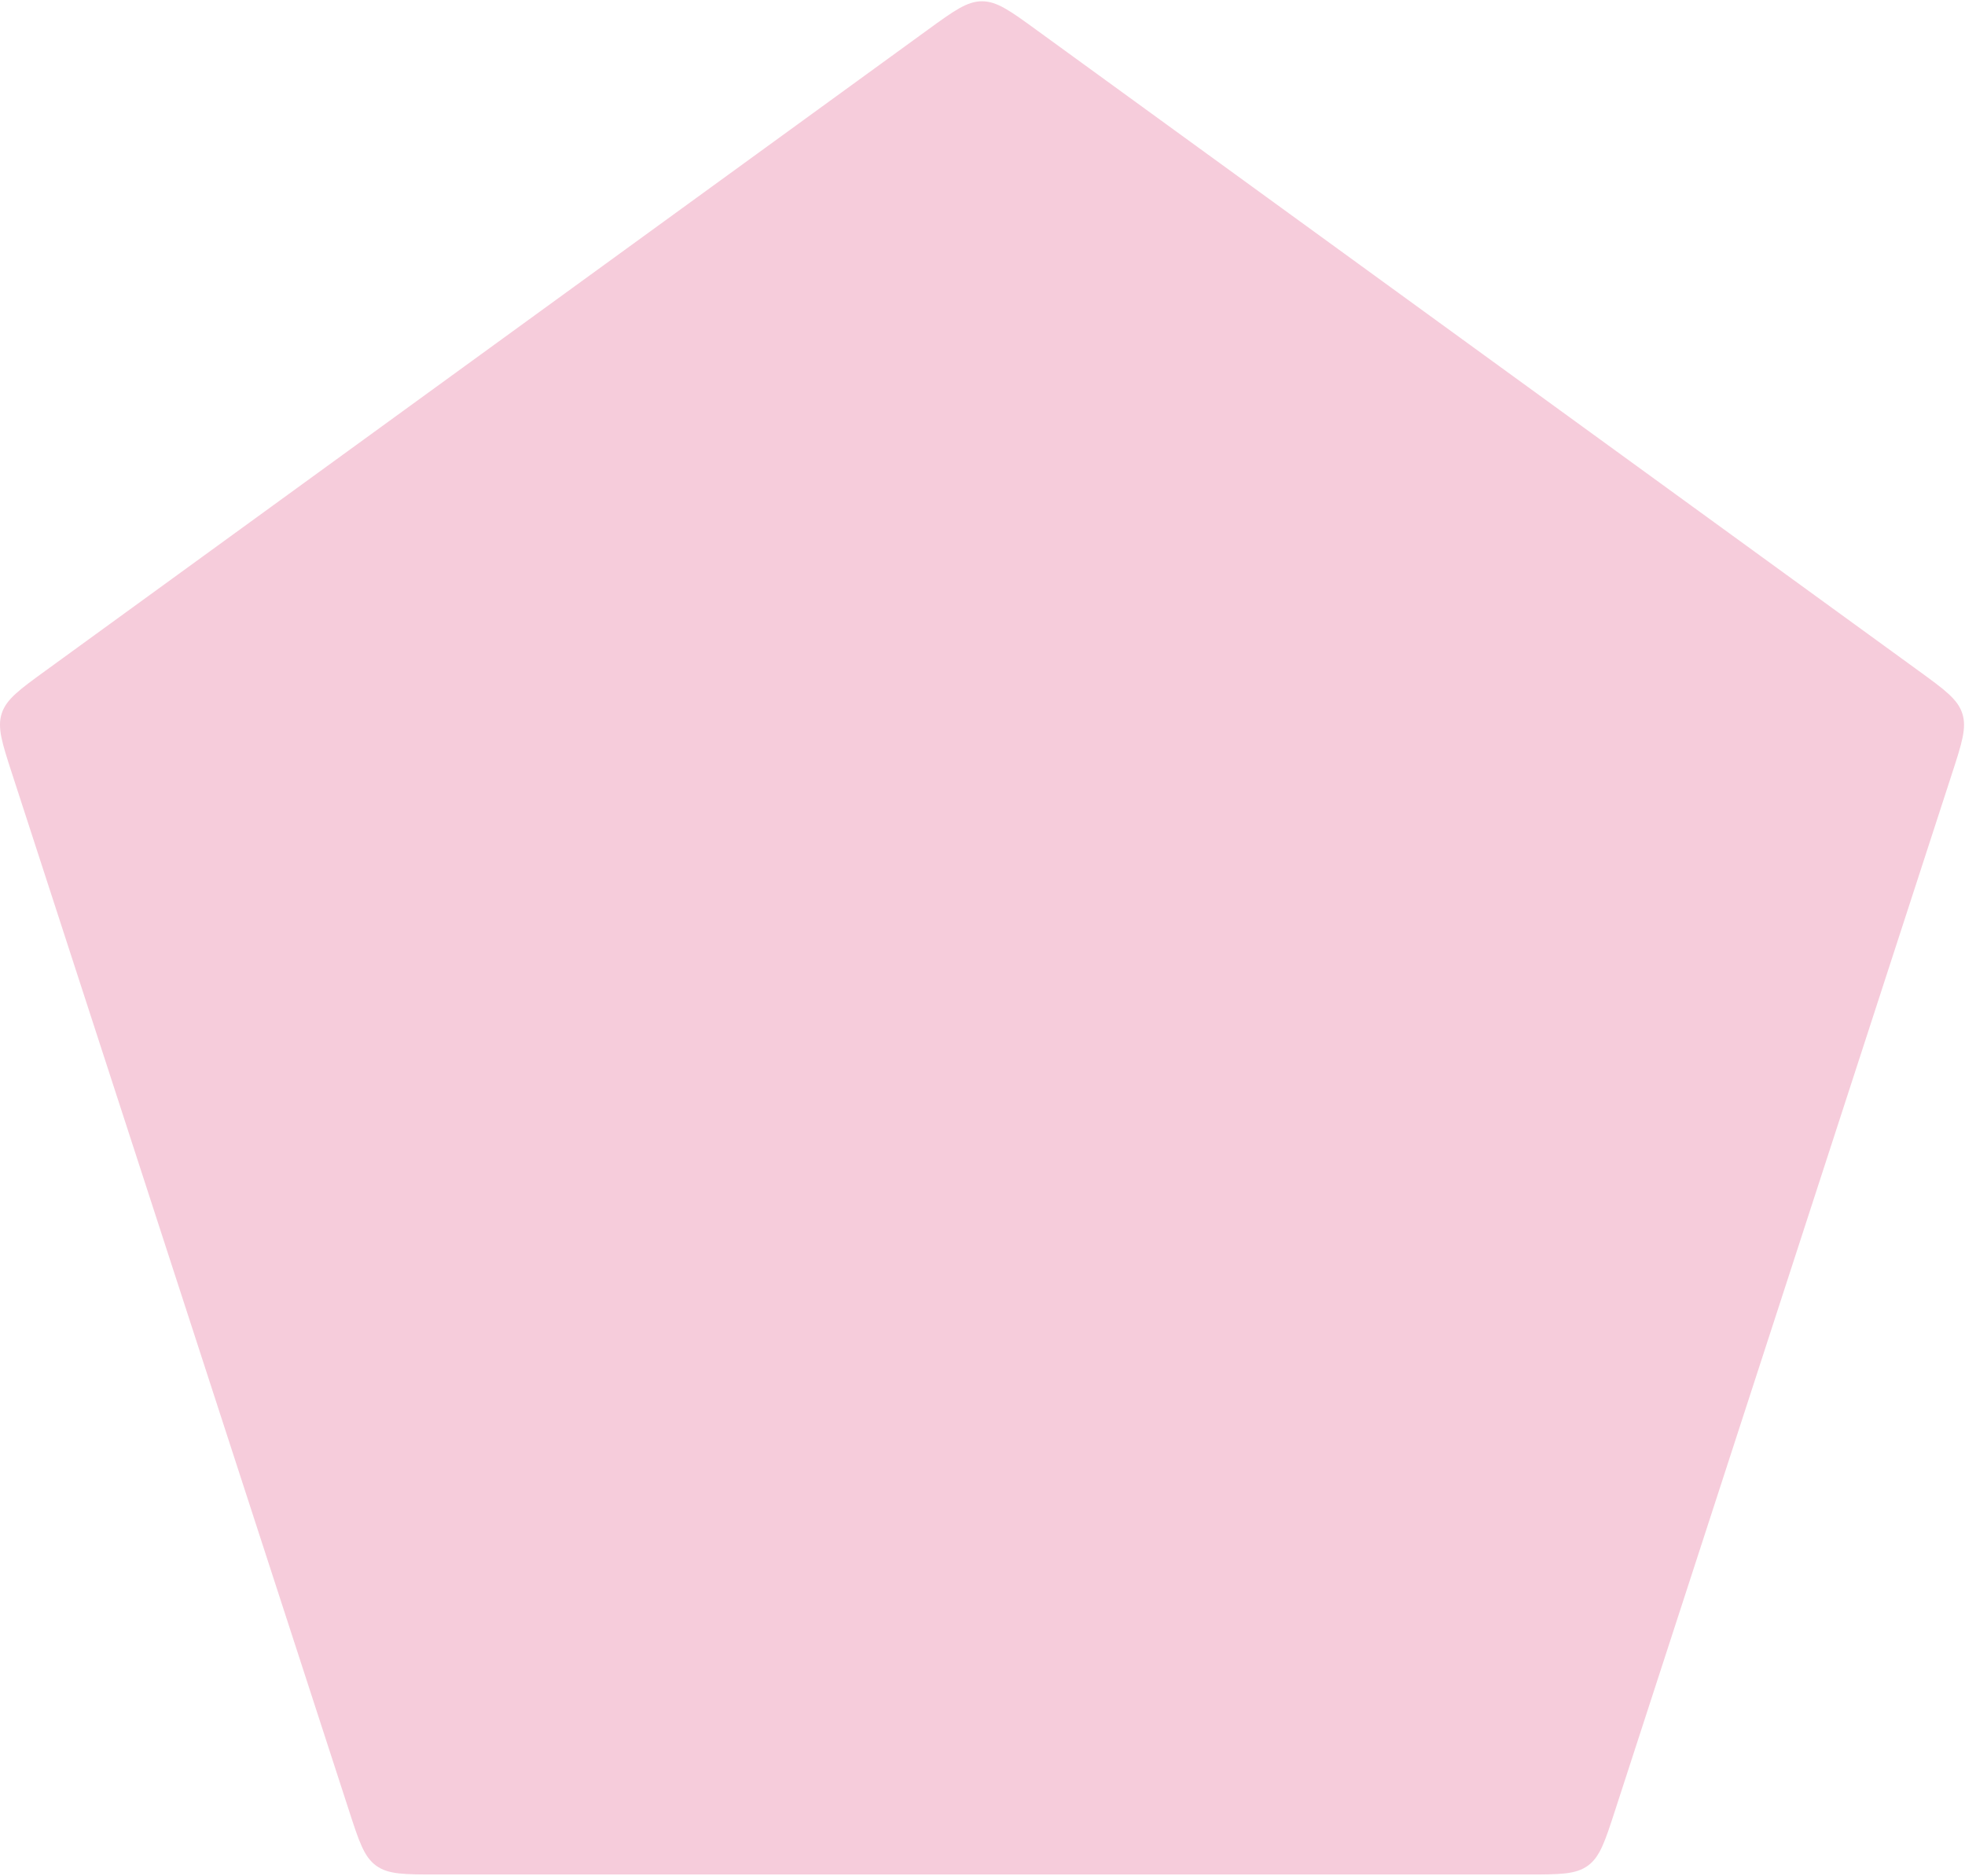<?xml version="1.0" encoding="utf-8"?>
<svg xmlns="http://www.w3.org/2000/svg" fill="none" height="100%" overflow="visible" preserveAspectRatio="none" style="display: block;" viewBox="0 0 1022 976" width="100%">
<path d="M482.532 15.498C496.142 5.61 502.947 0.666 510.745 0.666C518.544 0.666 525.349 5.61 538.959 15.498L997.762 348.838C1011.37 358.727 1018.18 363.671 1020.59 371.088C1023 378.504 1020.4 386.504 1015.2 402.504L839.952 941.86C834.753 957.86 832.154 965.86 825.845 970.443C819.537 975.027 811.125 975.027 794.301 975.027H227.19C210.366 975.027 201.954 975.027 195.646 970.443C189.337 965.86 186.738 957.86 181.539 941.86L6.292 402.504C1.093 386.504 -1.507 378.504 0.903 371.088C3.313 363.671 10.118 358.727 23.729 348.838L482.532 15.498Z" fill="#D4004D" id="4" opacity="0.2"/>
</svg>